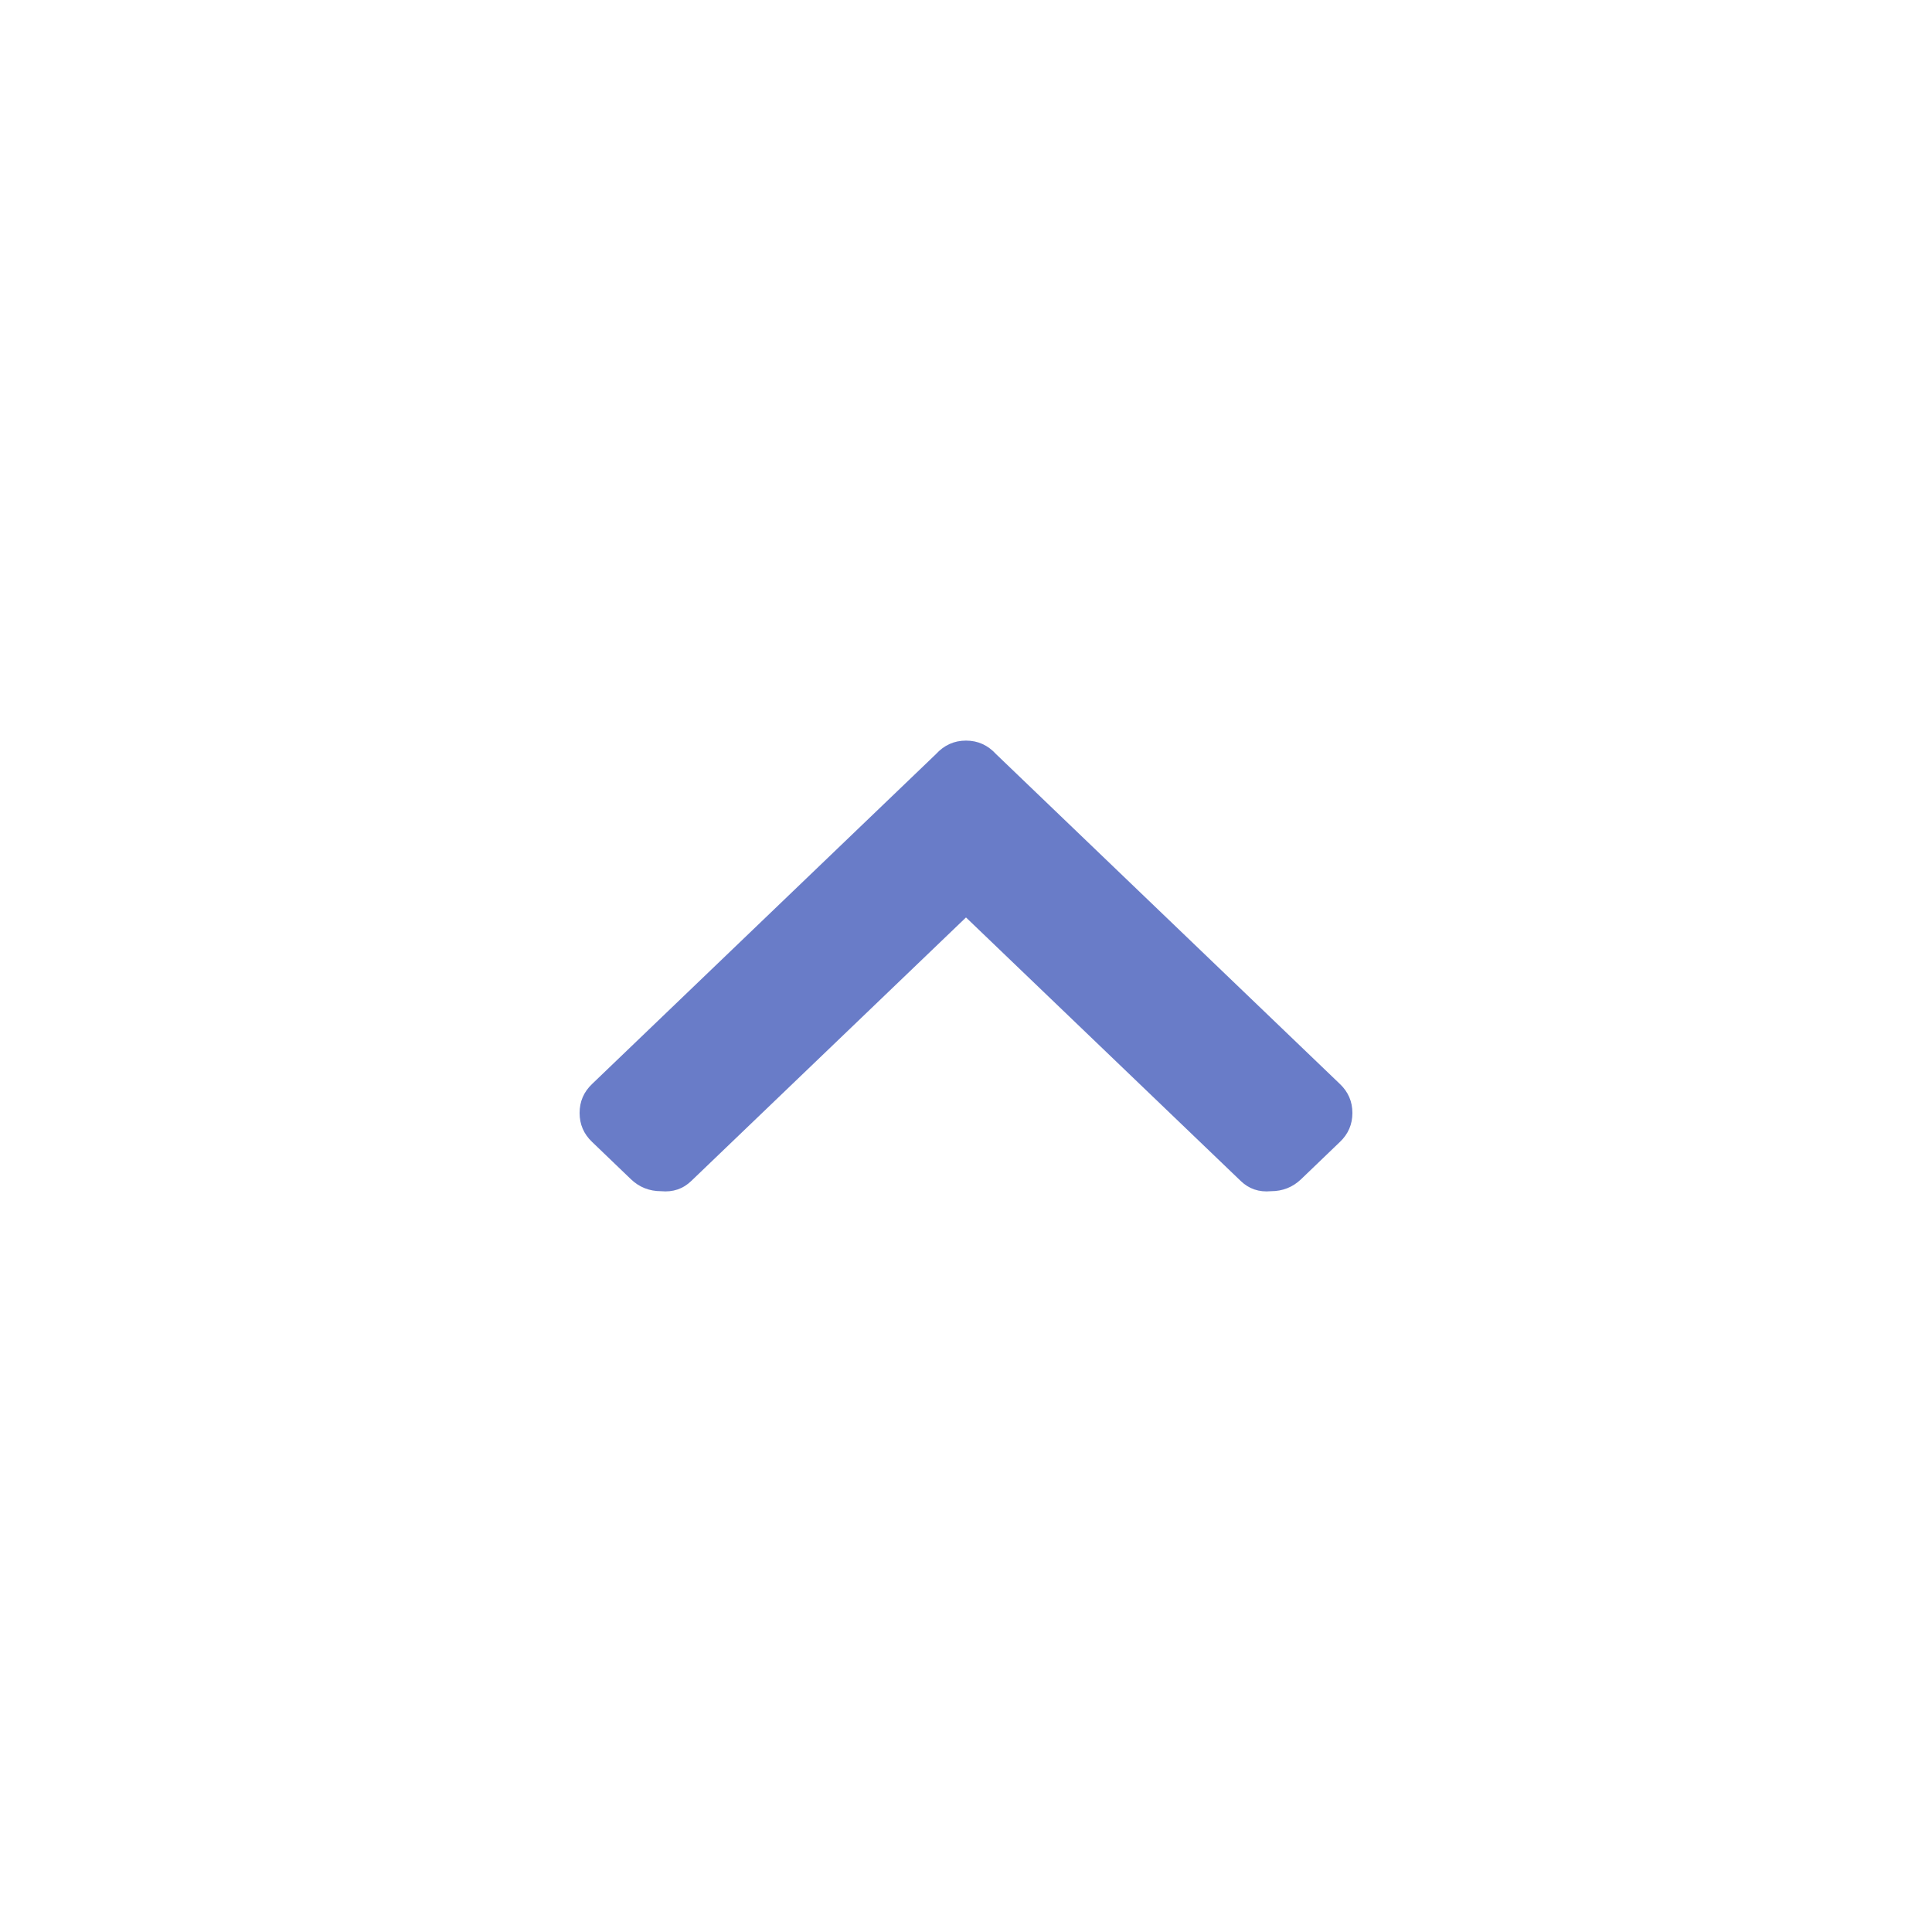 <svg width="30" height="30" viewBox="0 0 30 30" fill="none" xmlns="http://www.w3.org/2000/svg">
<path d="M14.532 11.711L9.193 16.833C9.064 16.956 9 17.106 9 17.282C9 17.458 9.064 17.608 9.193 17.731L9.798 18.312C9.927 18.435 10.083 18.497 10.266 18.497C10.45 18.514 10.605 18.462 10.734 18.338L15 14.246L19.266 18.338C19.395 18.462 19.55 18.514 19.734 18.497C19.917 18.497 20.073 18.435 20.202 18.312L20.807 17.731C20.936 17.608 21 17.458 21 17.282C21 17.106 20.936 16.956 20.807 16.833L15.468 11.711C15.339 11.57 15.184 11.5 15 11.5C14.816 11.5 14.661 11.57 14.532 11.711Z" fill="#697CC8"/>
</svg>
